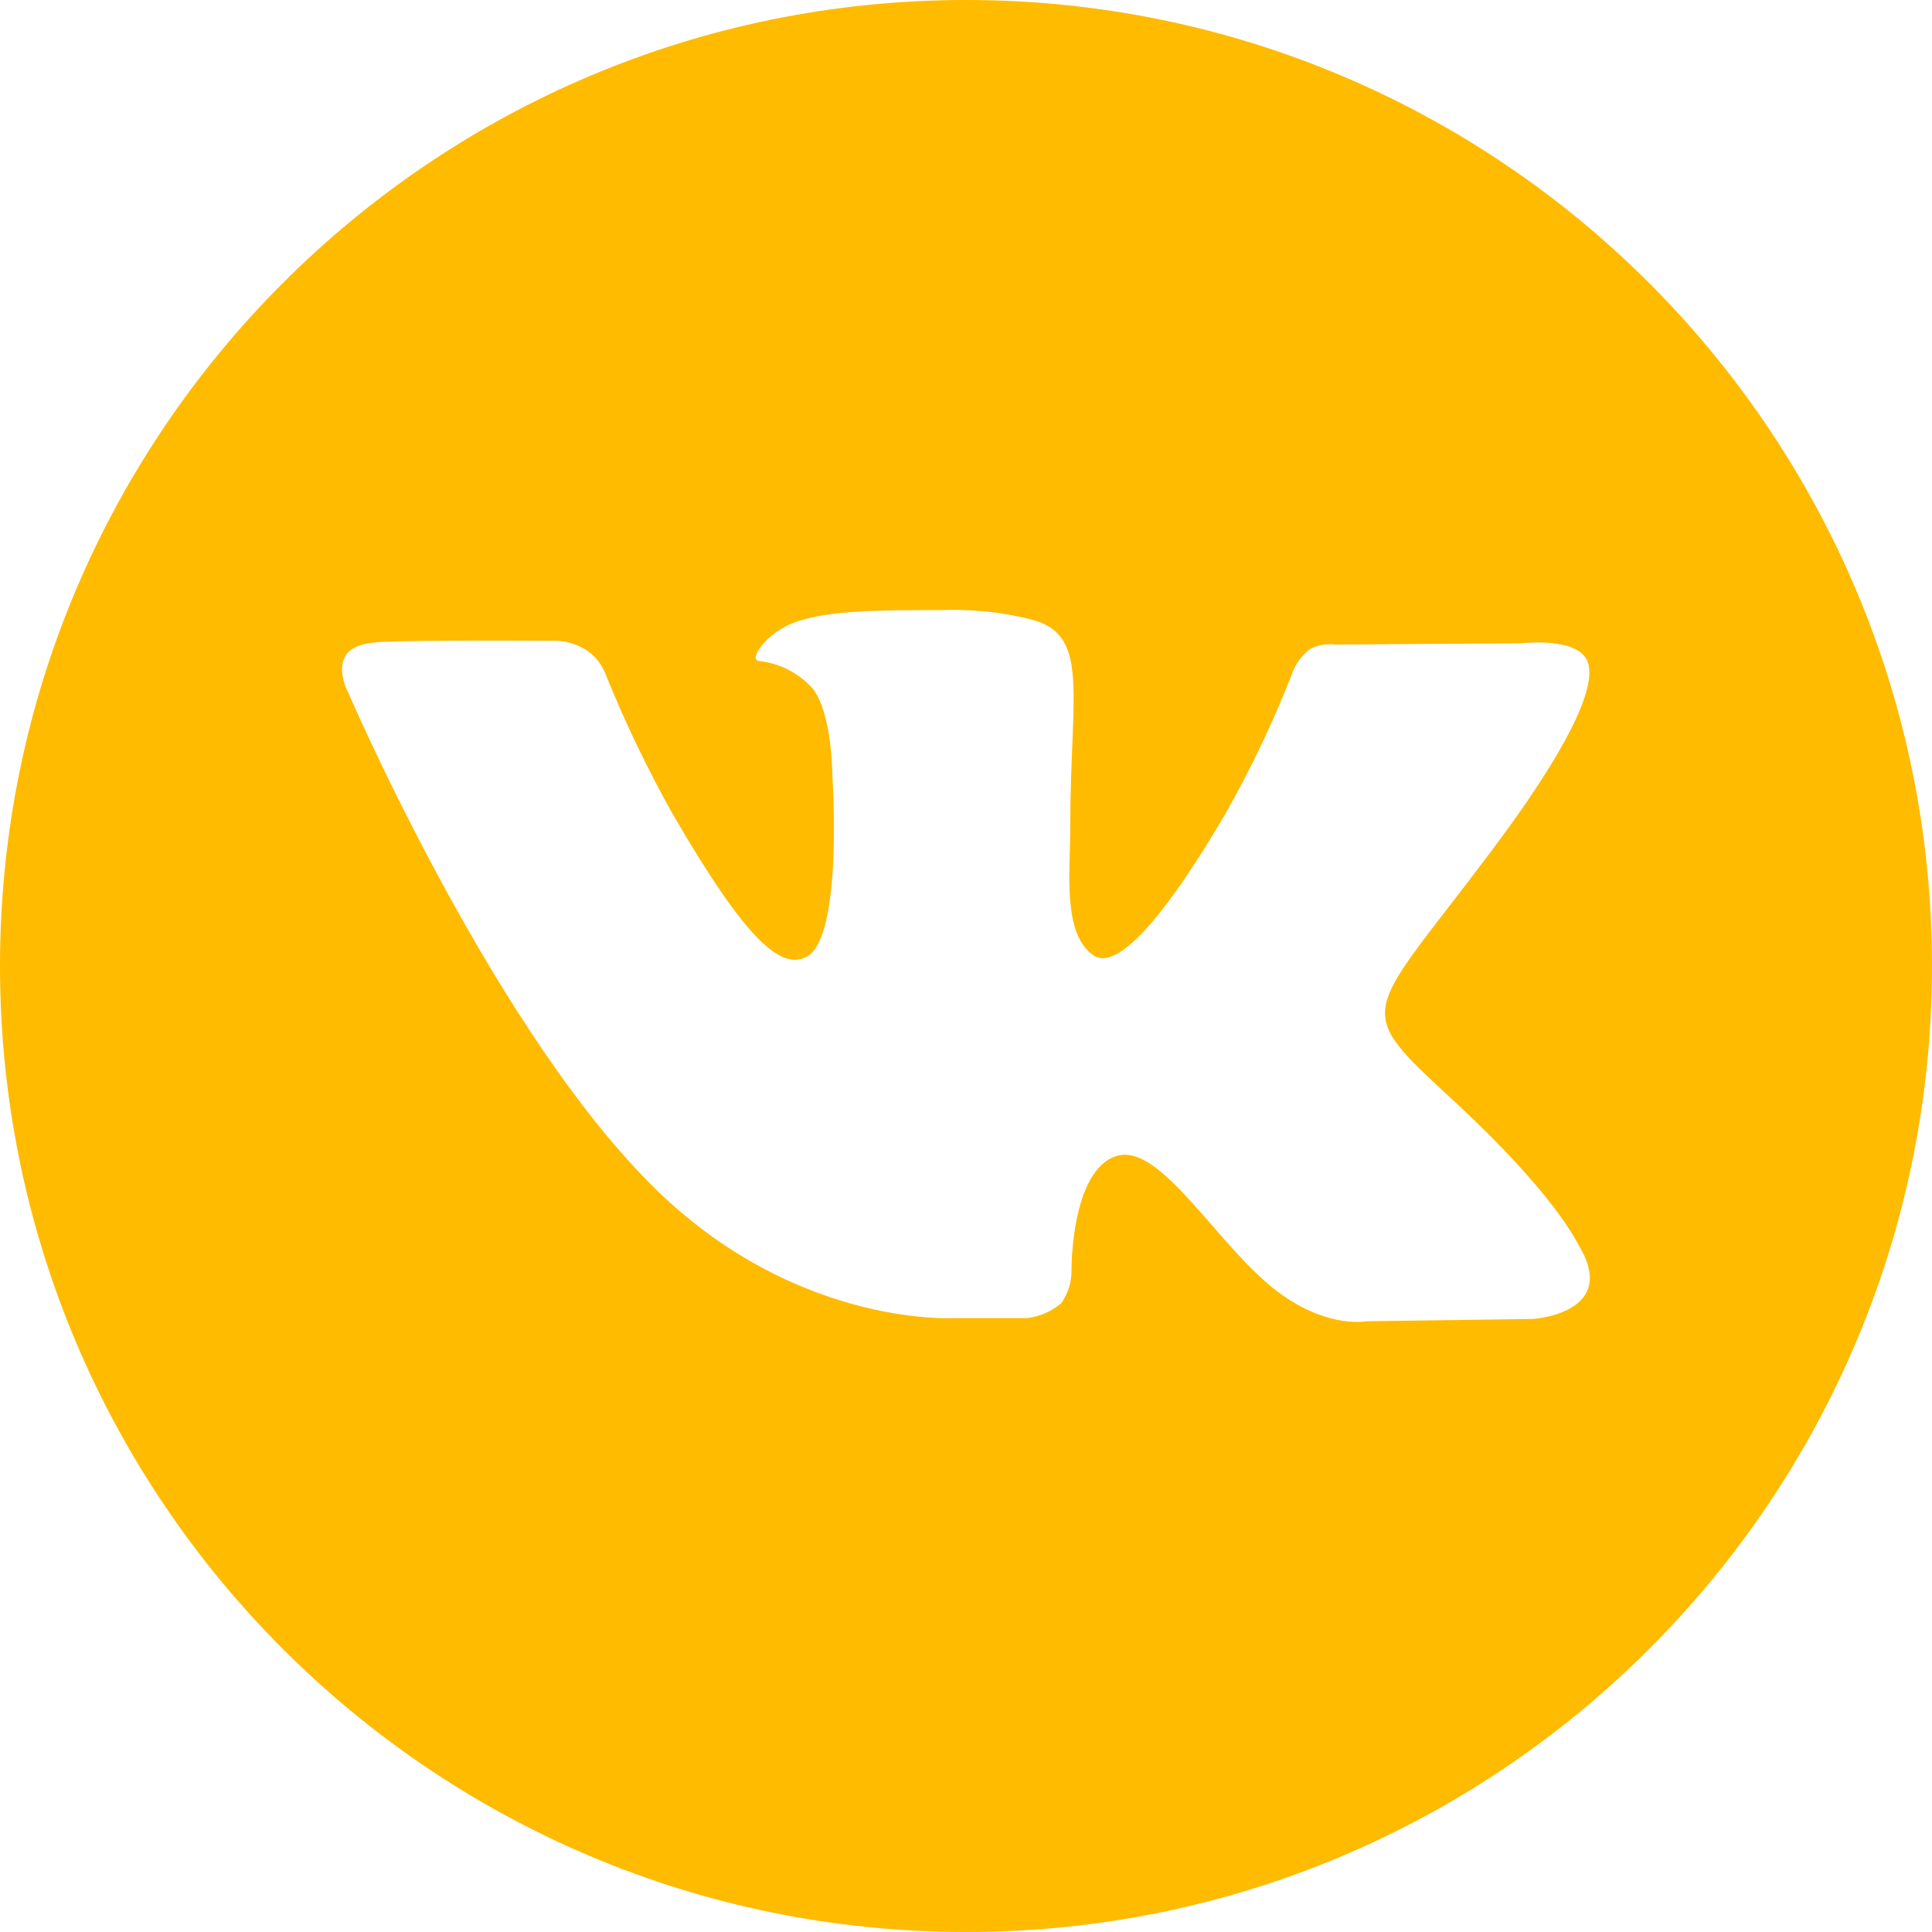 <svg width="60" height="60" viewBox="0 0 60 60" fill="none" xmlns="http://www.w3.org/2000/svg">
    <path d="M30 0C13.431 0 0 13.431 0 30C0 46.569 13.431 60 30 60C46.569 60 60 46.569 60 30C60 13.431 46.569 0 30 0ZM47.605 40.962L42.43 41.033C42.43 41.033 41.317 41.254 39.857 40.243C37.919 38.913 36.095 35.459 34.674 35.901C33.253 36.343 33.276 39.454 33.276 39.454C33.281 39.819 33.169 40.175 32.957 40.472C32.658 40.728 32.29 40.889 31.899 40.934H29.605C29.605 40.934 24.474 41.238 19.994 36.556C15.067 31.472 10.729 21.316 10.729 21.316C10.729 21.316 10.474 20.727 10.753 20.329C10.994 19.985 11.589 19.948 11.89 19.934C13.185 19.874 17.076 19.899 17.076 19.899C17.402 19.891 17.621 19.908 18.024 20.084C18.37 20.255 18.633 20.51 18.801 20.921C19.4 22.412 20.095 23.862 20.882 25.263C23.195 29.262 24.273 30.134 25.058 29.708C26.199 29.084 25.848 24.059 25.848 24.059C25.848 24.059 25.848 22.232 25.271 21.422C24.837 20.916 24.226 20.595 23.562 20.526C23.25 20.483 23.763 19.761 24.427 19.437C25.421 18.947 27.182 18.947 29.258 18.947C30.172 18.913 31.086 19.006 31.974 19.224C33.884 19.686 33.237 21.462 33.237 25.733C33.237 27.099 32.988 29.025 33.975 29.68C34.402 29.953 35.436 29.72 38.033 25.314C38.862 23.857 39.581 22.339 40.184 20.775C40.301 20.526 40.477 20.311 40.698 20.147C40.931 20.031 41.193 19.986 41.452 20.017L47.278 19.977C47.278 19.977 49.027 19.768 49.311 20.562C49.595 21.355 48.655 23.325 46.275 26.483C42.367 31.693 41.933 31.22 45.178 34.215C48.277 37.093 48.92 38.495 49.027 38.668C50.313 40.792 47.605 40.962 47.605 40.962Z" fill="#FFBB00"/>
</svg>

